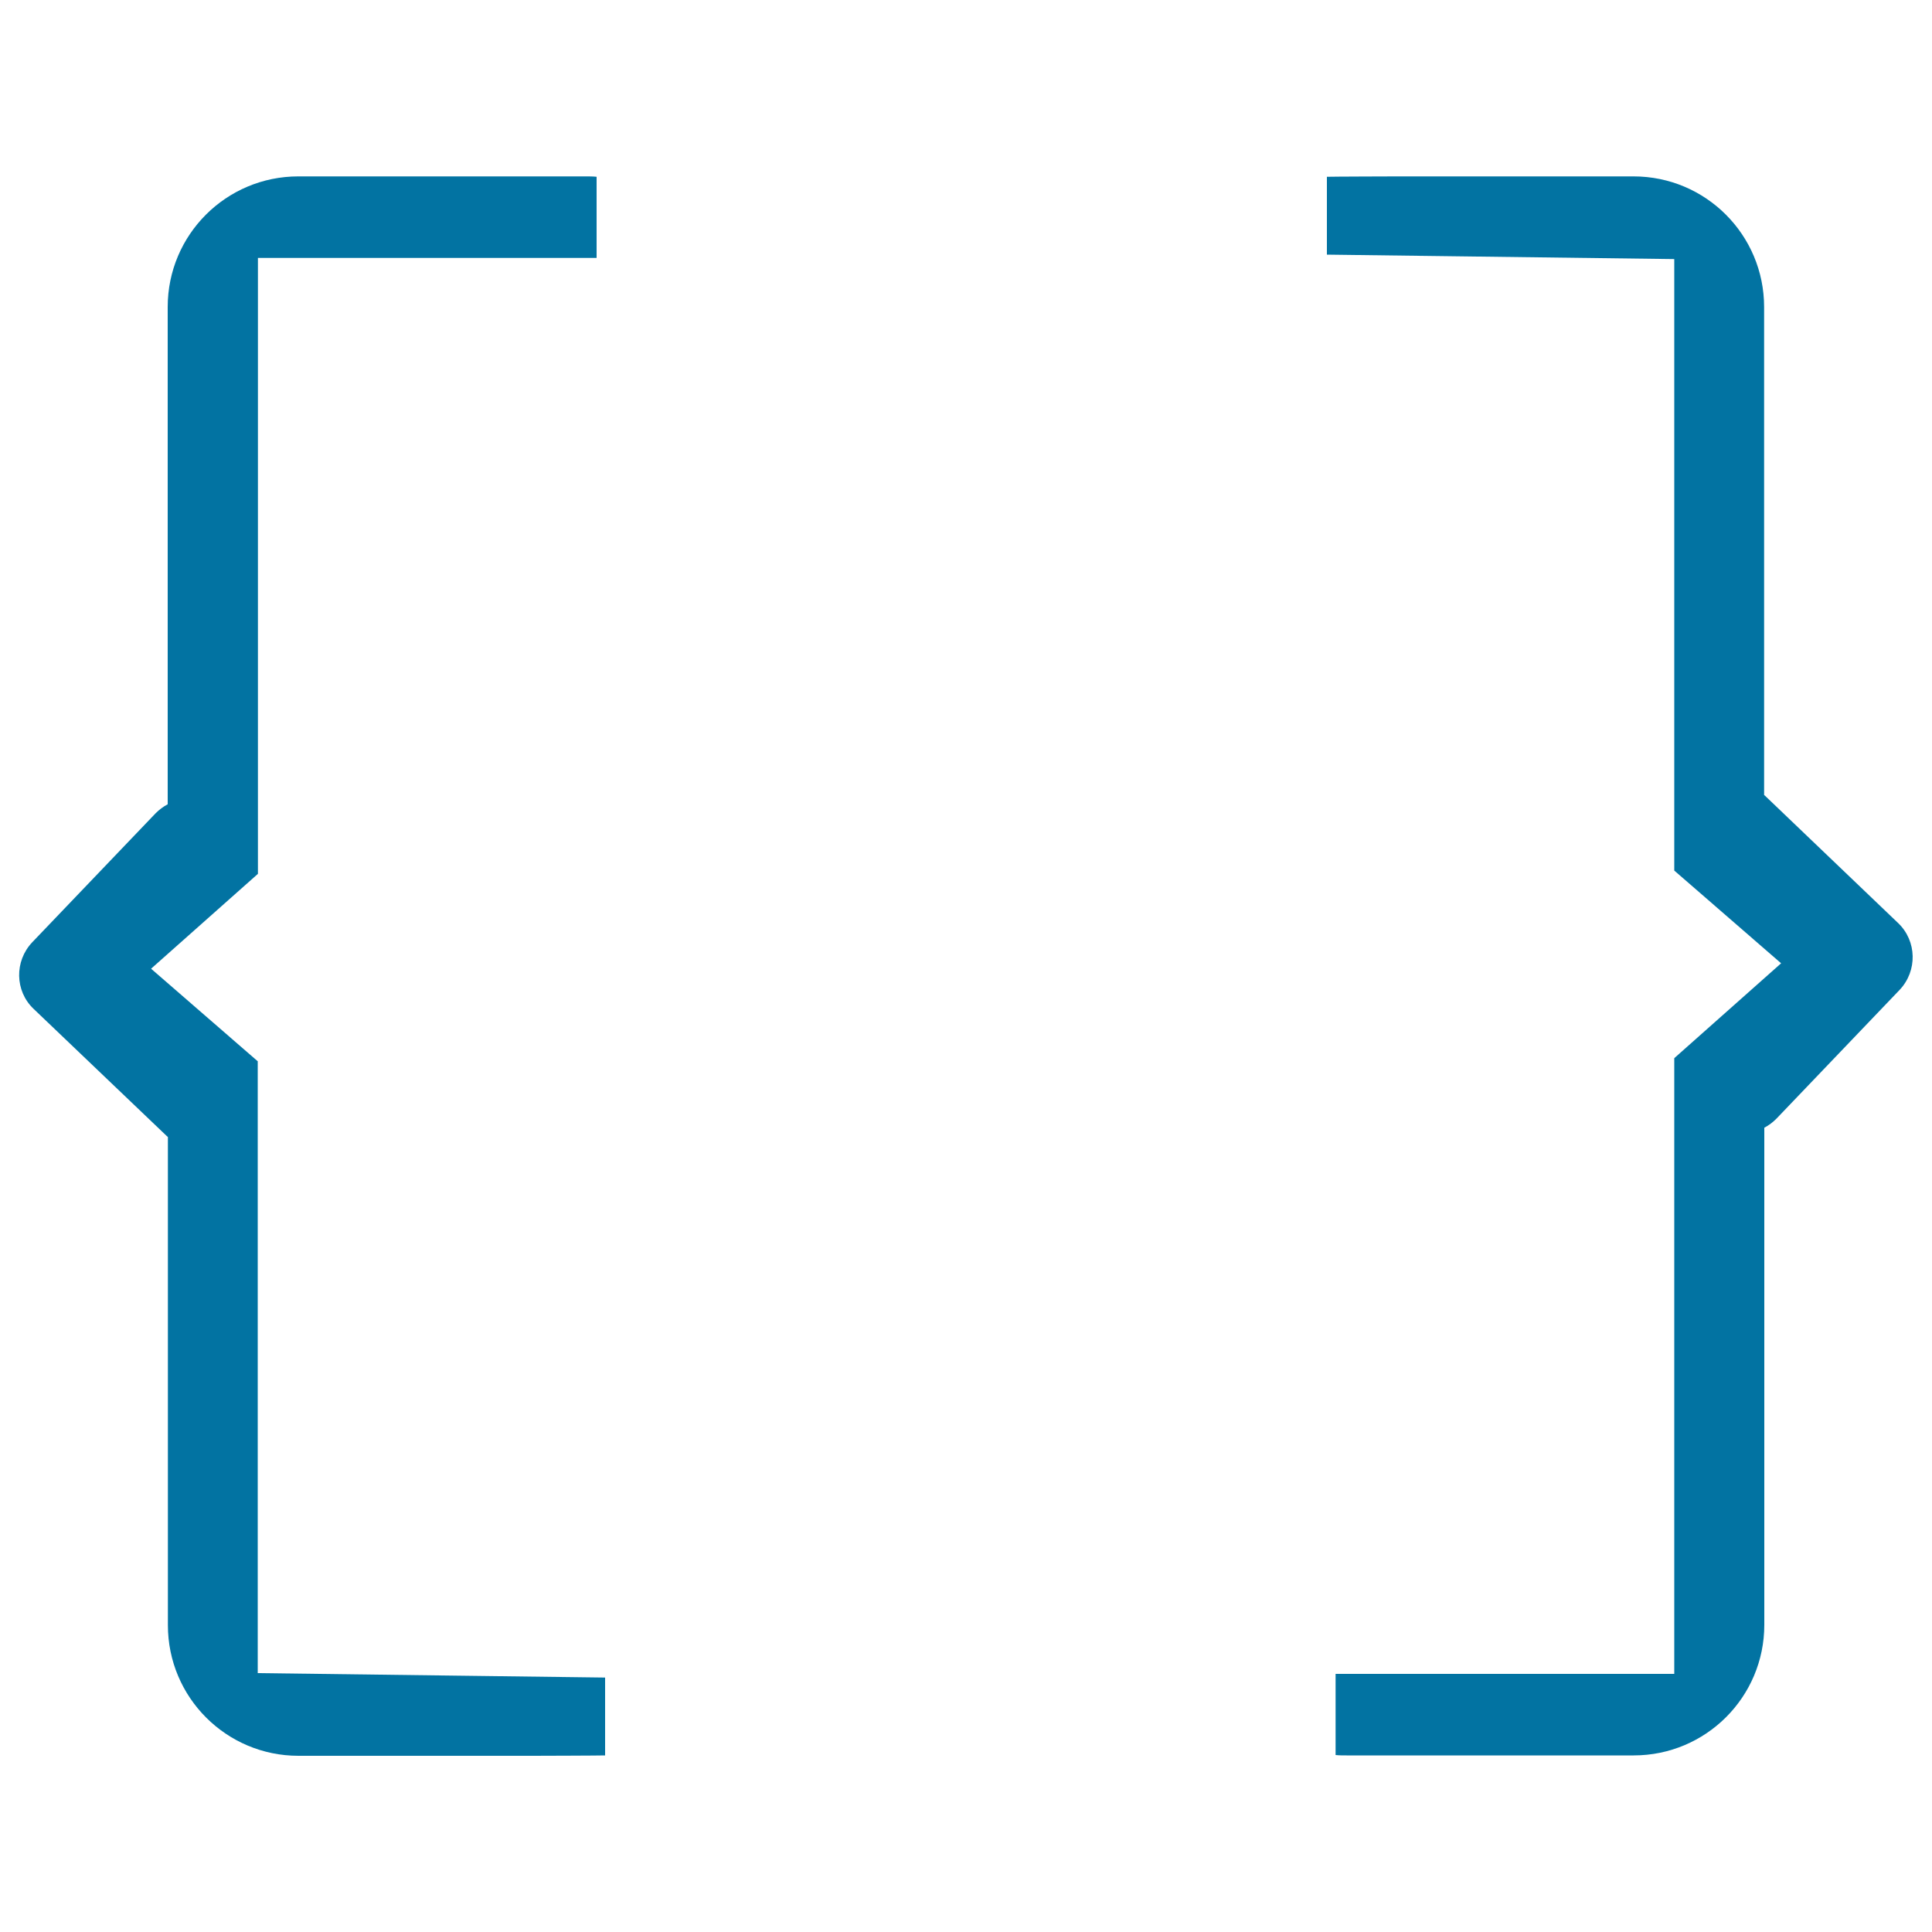 <svg xmlns="http://www.w3.org/2000/svg" viewBox="0 0 1000 1000" style="fill:#0273a2">
<title>Code brackets SVG icon</title>
<path d="M133.5,549.4l-55.3-48l55.3-49.1V133.5h175.3v-42c-1.9-0.2-3.8-0.2-5.7-0.2H154.4c-37.3,0-67.6,30.2-67.6,67.6v257.4c-2.3,1.2-4.4,2.8-6.3,4.7l-63.8,66.7c-9.3,9.8-9,25.2,0.6,34.4L86.3,588c0.2,0.2,0.4,0.3,0.6,0.5v252.7c0,37.3,30.2,67.6,67.6,67.6H276c1.9,0,35.3-0.1,37.2-0.2v-40.3l-179.8-2.3V549.4z"/><path d="M982.5,477.8L913.7,412c-0.2-0.2-0.4-0.3-0.6-0.5V158.9c0-37.3-30.2-67.6-67.6-67.6H724c-1.9,0-35.3,0.1-37.2,0.2v40.3l179.8,2.3v316.5l55.3,48l-55.3,49.1v318.7H691.3v42c1.9,0.2,3.8,0.2,5.7,0.2h148.6c37.3,0,67.6-30.2,67.6-67.6V583.7c2.3-1.2,4.4-2.8,6.3-4.7l63.8-66.7C992.5,502.5,992.2,487.1,982.5,477.8z"/>
</svg>